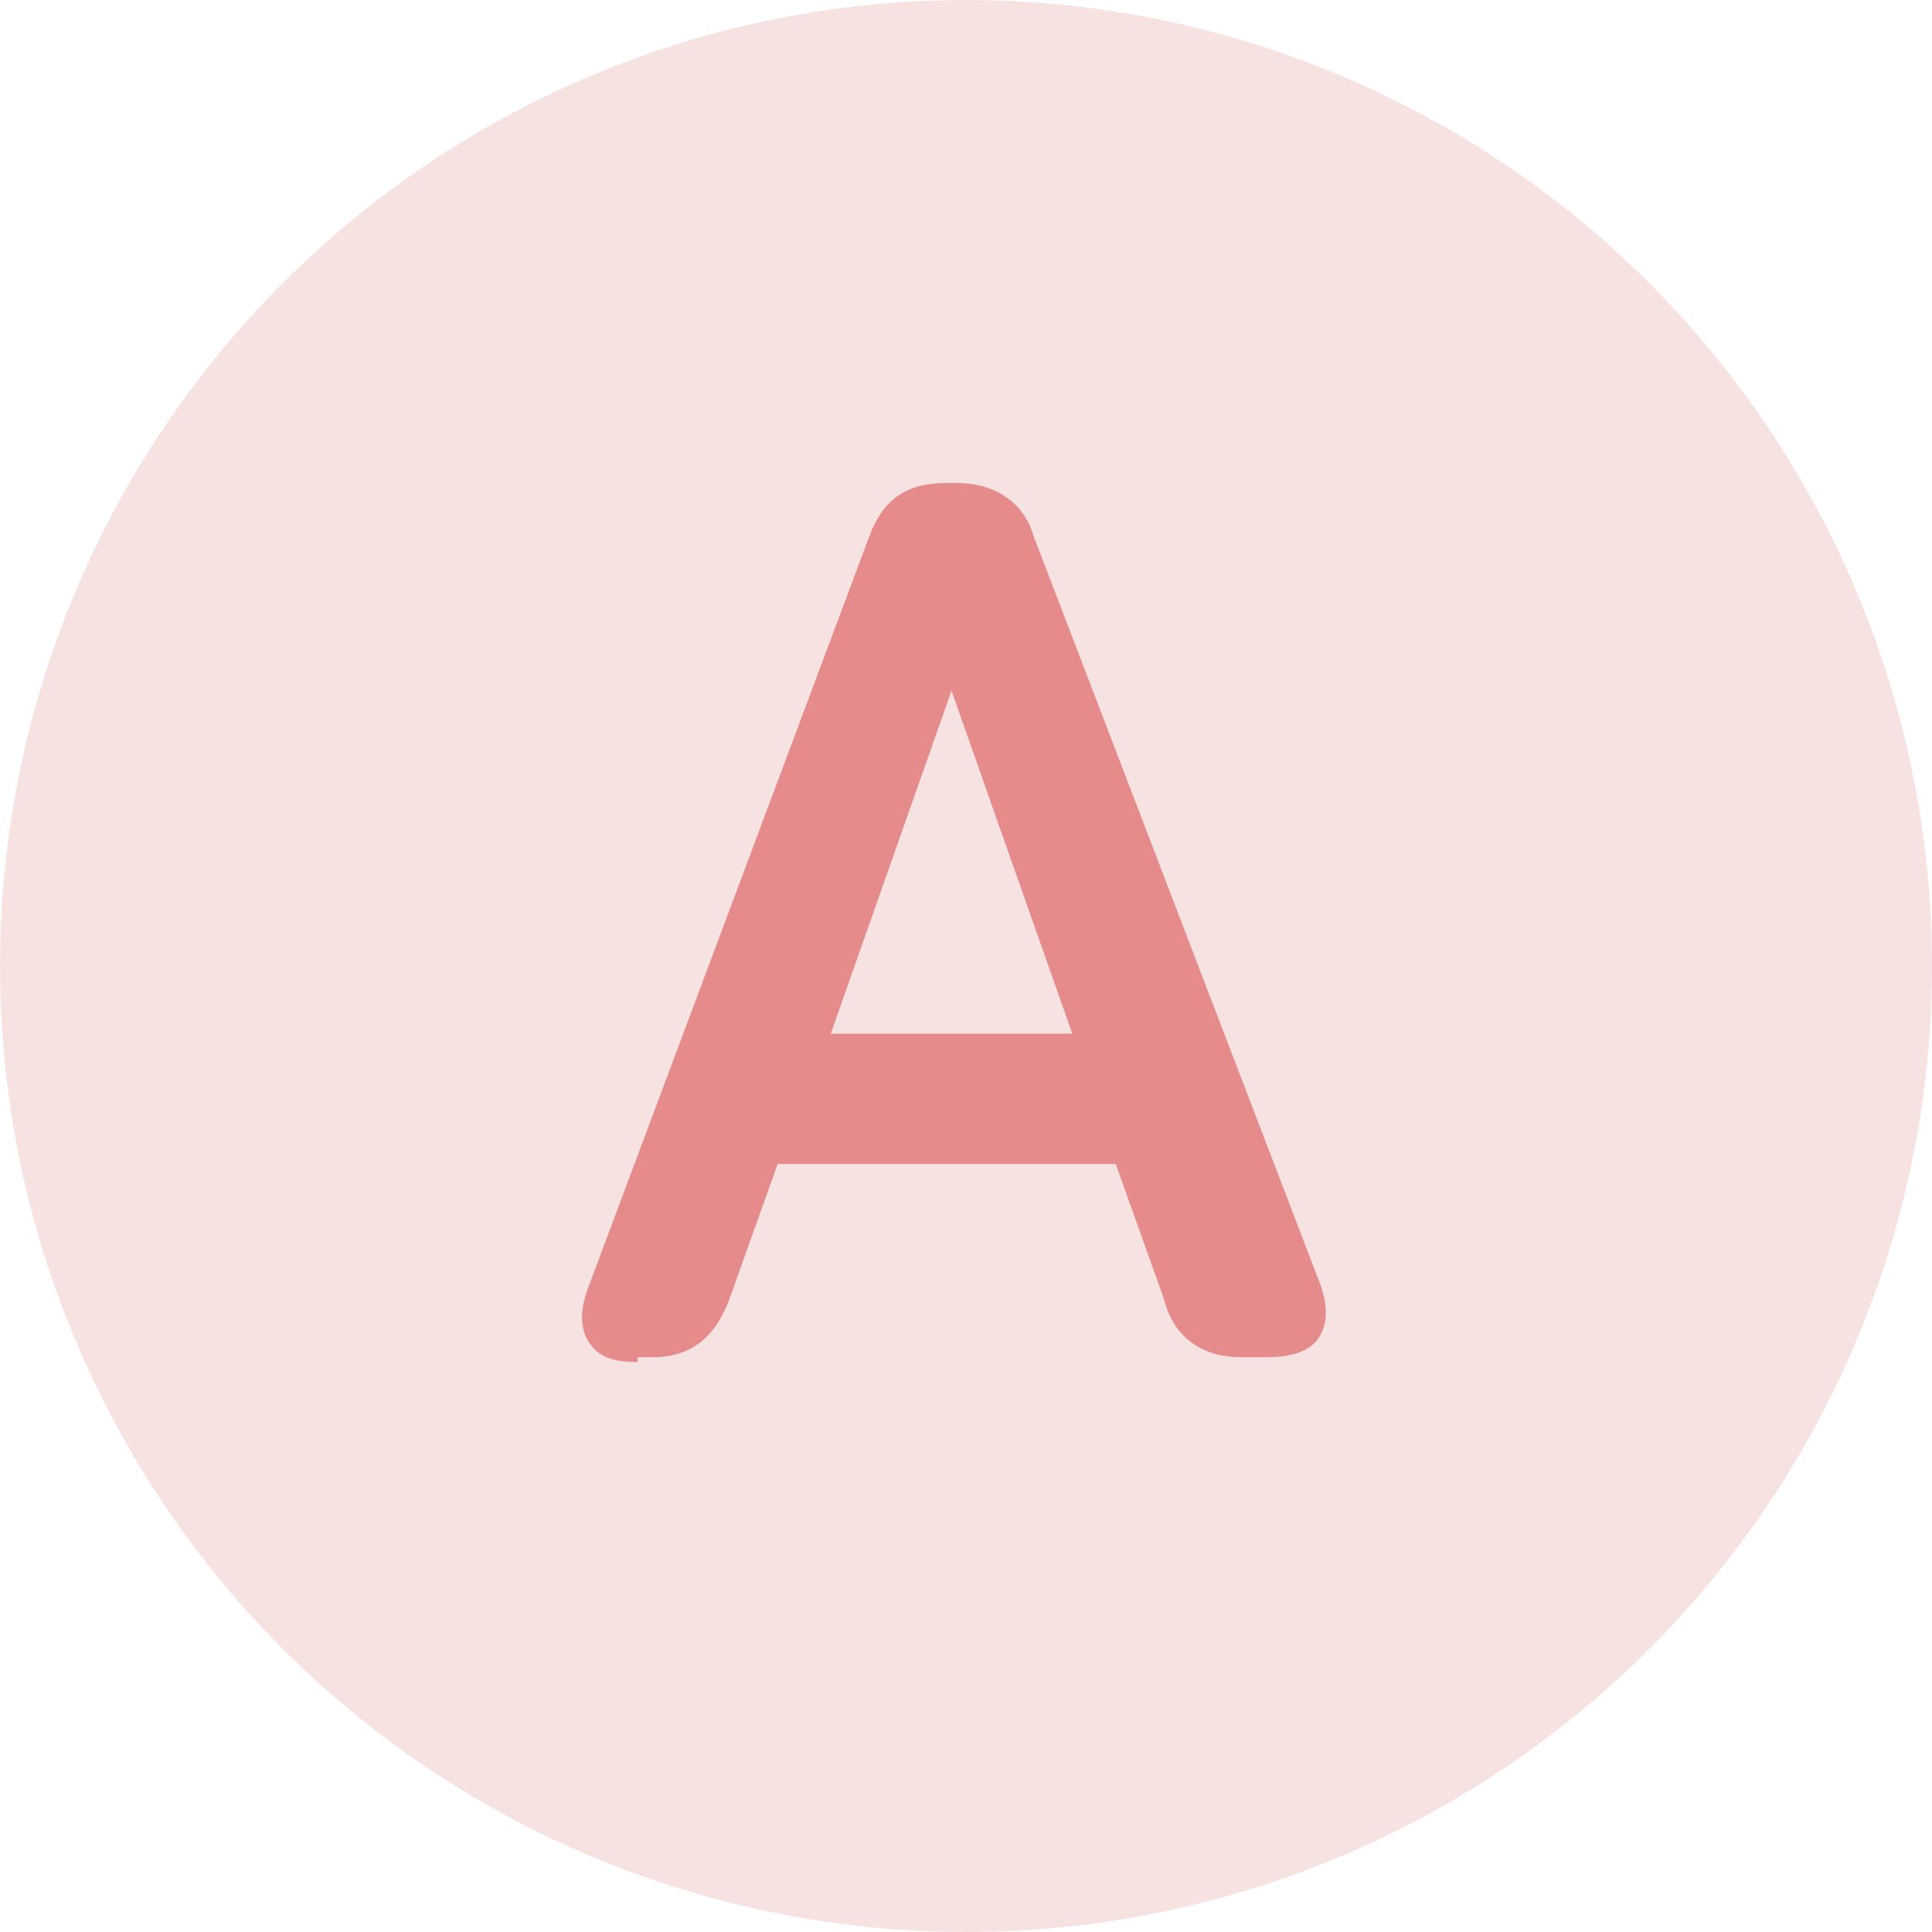 <?xml version="1.0" encoding="utf-8"?>
<!-- Generator: Adobe Illustrator 26.5.0, SVG Export Plug-In . SVG Version: 6.00 Build 0)  -->
<svg version="1.1" id="_イヤー_2" xmlns="http://www.w3.org/2000/svg" xmlns:xlink="http://www.w3.org/1999/xlink" x="0px"
	 y="0px" viewBox="0 0 40 40" style="enable-background:new 0 0 40 40;" xml:space="preserve">
<style type="text/css">
	.st0{fill:#F7E2E2;}
	.st1{fill:#E58B8B;}
</style>
<g id="_ンテンツ">
	<g>
		<circle class="st0" cx="20" cy="20" r="20"/>
	</g>
</g>
<g>
	<path class="st1" d="M13.2,28.2c-0.5,0-0.8-0.1-1-0.4c-0.2-0.3-0.2-0.7,0-1.2L18,11.1c0.3-0.8,0.8-1.1,1.6-1.1h0.2
		c0.8,0,1.4,0.4,1.6,1.1l5.9,15.4c0.2,0.5,0.2,0.9,0,1.2s-0.6,0.4-1.1,0.4h-0.5c-0.8,0-1.4-0.4-1.6-1.2l-1-2.8h-7l-1,2.8
		c-0.3,0.8-0.8,1.2-1.6,1.2H13.2z M17.2,21.4h5l-2.5-7.1L17.2,21.4z"/>
</g>
</svg>

